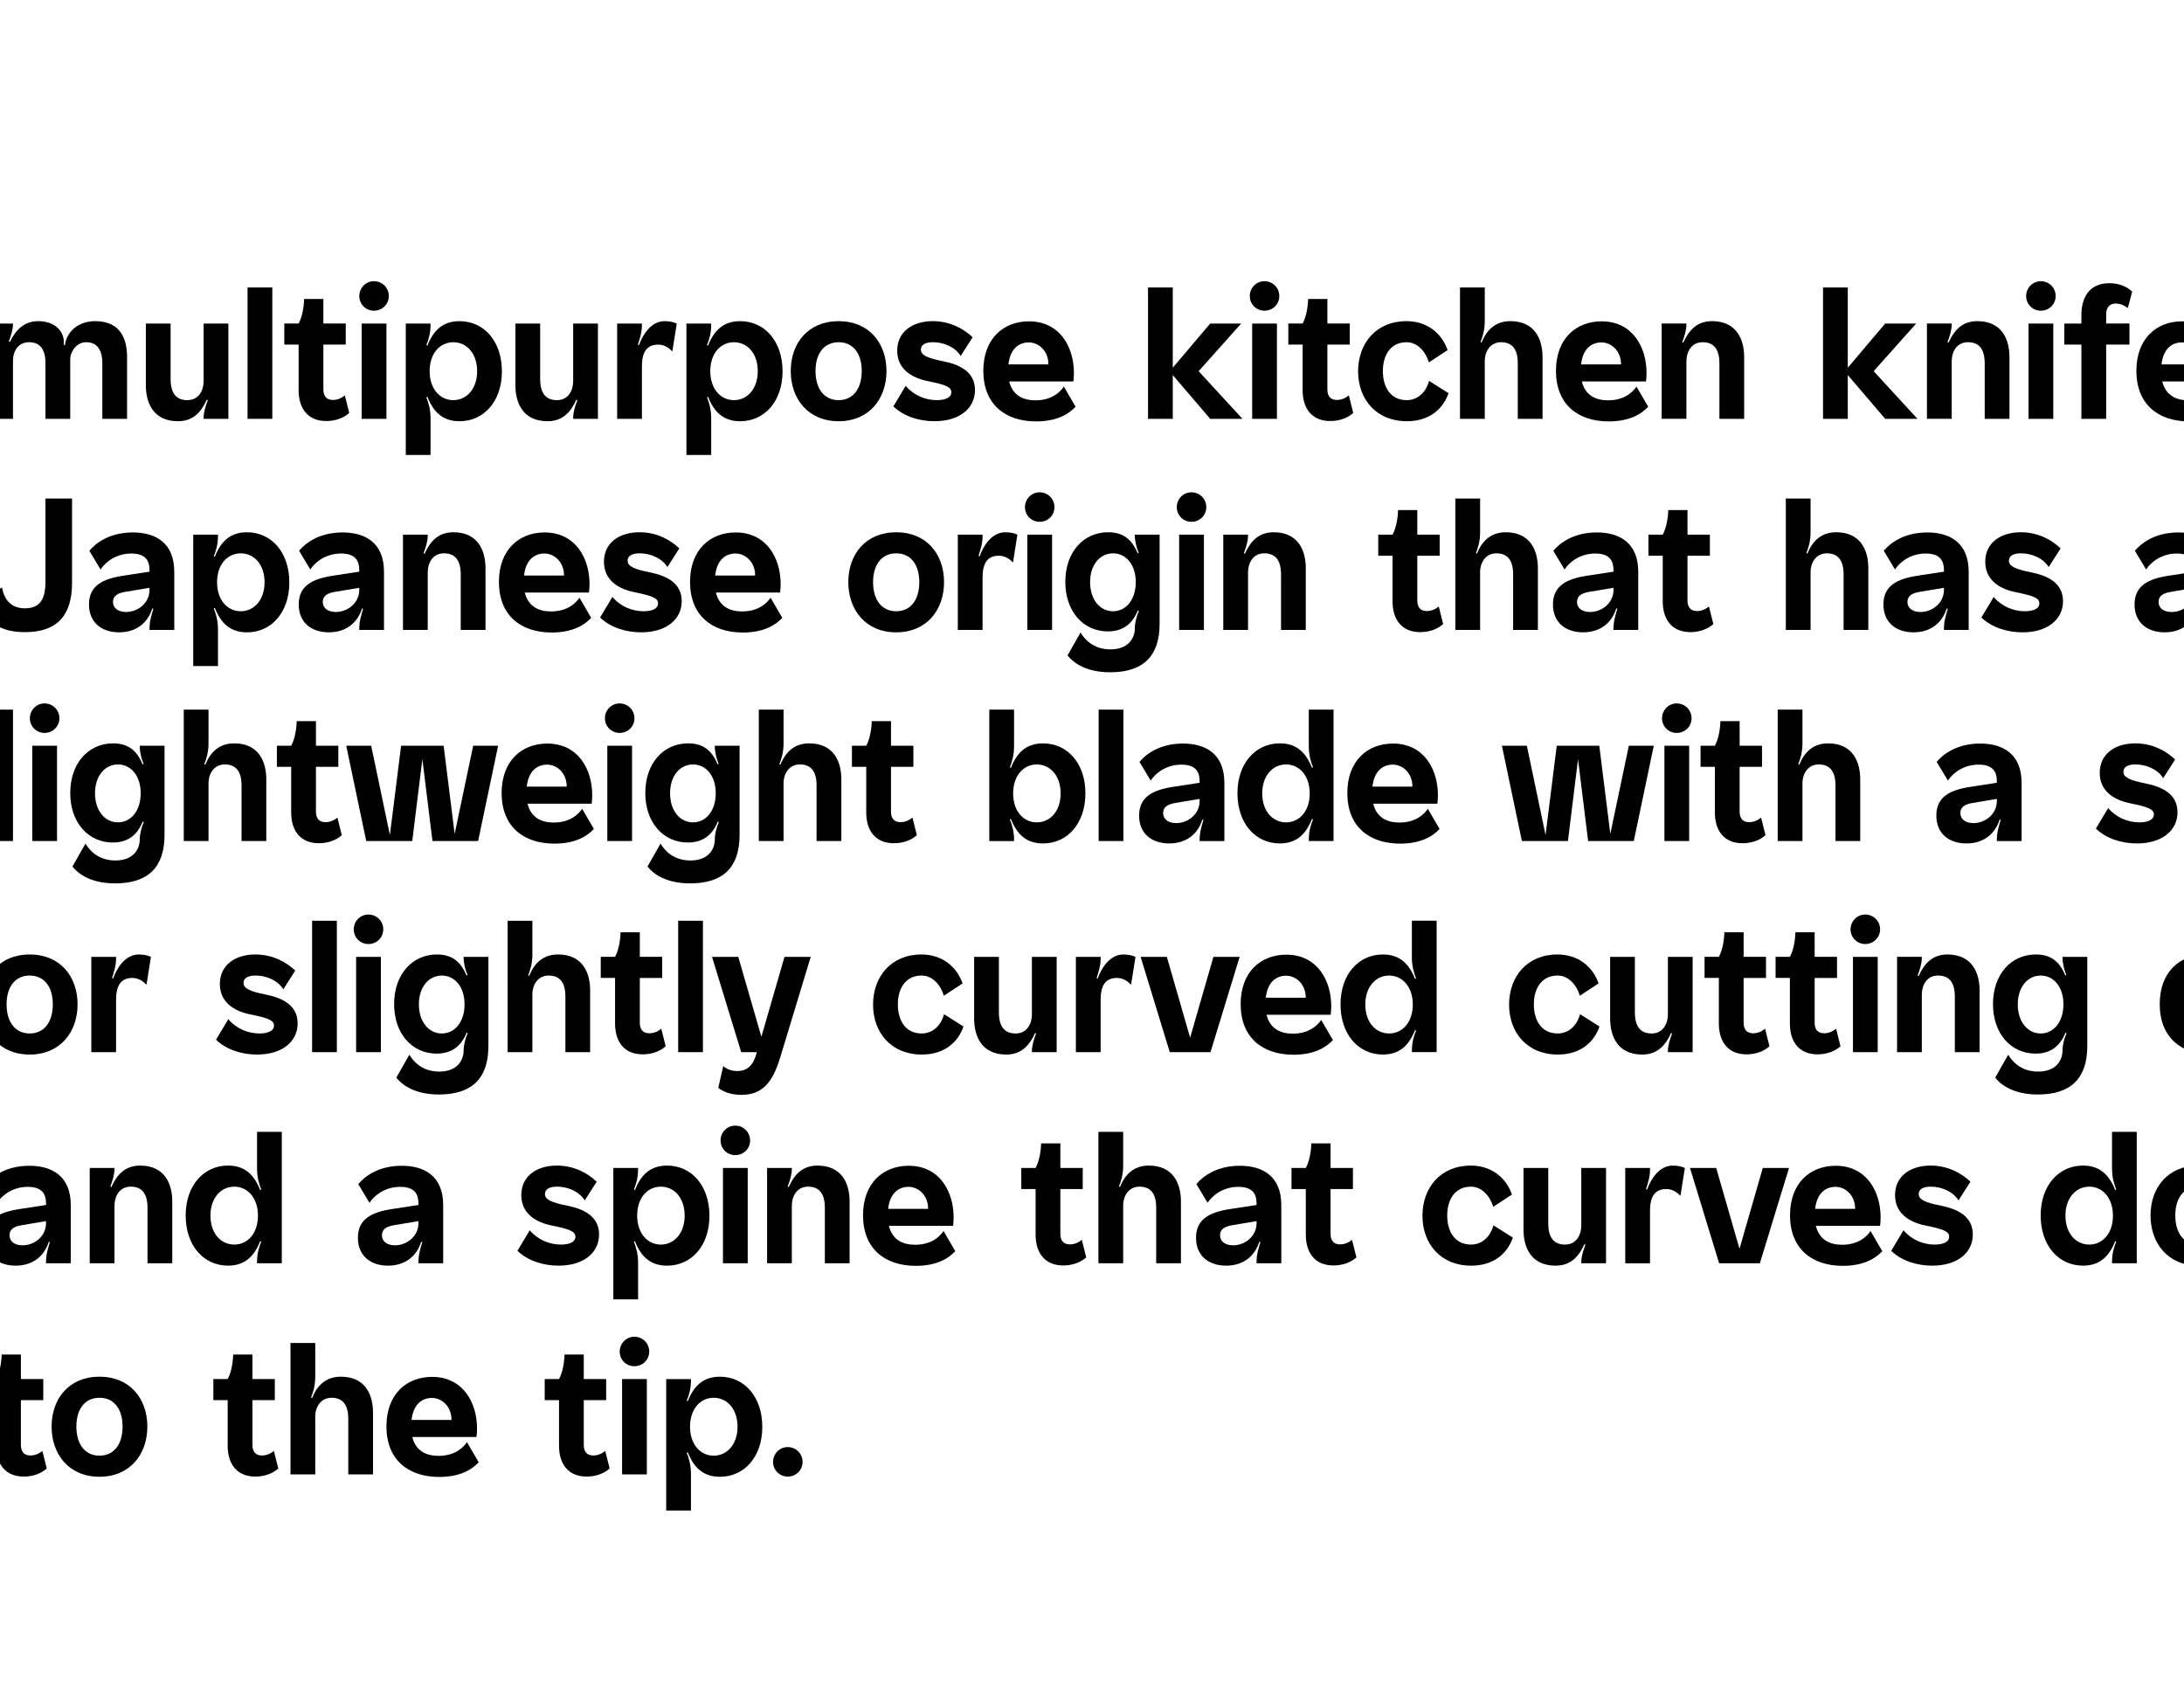 <?xml version="1.0" encoding="UTF-8"?>
<!-- Generator: Adobe Illustrator 28.0.0, SVG Export Plug-In . SVG Version: 6.00 Build 0)  -->
<svg xmlns="http://www.w3.org/2000/svg" xmlns:xlink="http://www.w3.org/1999/xlink" version="1.1" id="_x30_1" x="0px" y="0px" viewBox="0 0 2000 1539.43" style="enable-background:new 0 0 2000 1539.43;" xml:space="preserve">
<style type="text/css">
	.st0{fill:#FFFFFF;}
	.st1{fill:none;}
	.st2{fill:none;stroke:#FFFFFF;stroke-width:0.5;stroke-linecap:round;stroke-linejoin:round;stroke-miterlimit:10;}
	.st3{fill:#181716;stroke:#FFFFFF;stroke-width:0.5;stroke-linecap:round;stroke-linejoin:round;stroke-miterlimit:10;}
</style>
<rect class="st0" width="2000" height="1541.65"></rect>
<g>
	<rect x="-21.69" y="239.44" class="st1" width="2720.73" height="1323.49"></rect>
	<path d="M87.15,294.06c23.51,0,29.22,16.78,29.22,32.89v56.55H93.7v-50.85c0-12.75-5.04-19.3-14.95-19.3   c-8.73,0-14.44,8.89-14.44,15.44v54.71H41.63v-51.02c0-12.59-5.04-19.13-14.95-19.13c-10.58,0-14.78,8.89-14.78,16.78v53.37h-22.67   v-87.26h22.67v0.5c0,5.03-2.02,11.24-3.86,15.94l1.01,0.34c5.37-10.91,13.1-18.96,25.86-18.96c14.44,0,24.69,8.39,23.51,21.82   l1.01,0.17C61.28,302.79,72.54,294.06,87.15,294.06z"></path>
	<path d="M162.96,385.69c-22.51,0-29.39-16.78-29.39-32.89v-56.55h22.67v50.85c0,12.75,5.04,19.3,15.28,19.3   c10.75,0,14.95-9.23,14.95-17.45v-52.69h22.67v87.26h-22.67v-1.17c0-5.03,2.02-11.24,3.86-15.94l-1.01-0.34   C184.12,377.64,176.57,385.69,162.96,385.69z"></path>
	<path d="M226.7,383.51V263.18h22.67v120.32H226.7z"></path>
	<path d="M316.62,315.54h-20.49v40.95c0,5.2,2.02,9.73,8.73,9.73c4.87,0,8.73-2.35,10.92-4.2l4.03,16.11   c-4.87,4.36-12.26,7.38-20.99,7.38c-17.13,0-25.36-11.75-25.36-28.19v-41.79h-13.1v-19.3h13.1c4.03-7.22,5.04-18.63,5.04-22.49   h17.63v22.49h20.49V315.54z"></path>
	<path d="M356.07,271.07c0,7.55-6.05,13.43-13.6,13.43c-7.39,0-13.44-5.87-13.44-13.43s6.05-13.59,13.44-13.59   C350.02,257.48,356.07,263.52,356.07,271.07z M331.21,296.24h22.67v87.26h-22.67V296.24z"></path>
	<path d="M394.28,297.25c0,8.56-2.02,14.1-3.86,18.8l1.01,0.34c5.54-14.1,14.28-22.32,29.39-22.32c22.34,0,38.8,18.29,38.8,45.98   c0,27.35-16.46,45.65-38.8,45.65c-15.12,0-23.85-8.22-29.39-22.32l-1.01,0.34c1.85,4.7,3.86,10.91,3.86,19.3v33.56H371.6V296.24   h22.67V297.25z M415.1,366.39c12.26,0,21.83-10.4,21.83-26.52c0-16.28-9.57-26.51-21.83-26.51s-21.67,10.24-21.67,26.51   C393.44,355.99,402.84,366.39,415.1,366.39z"></path>
	<path d="M501.38,385.69c-22.51,0-29.39-16.78-29.39-32.89v-56.55h22.67v50.85c0,12.75,5.04,19.3,15.28,19.3   c10.75,0,14.95-9.23,14.95-17.45v-52.69h22.67v87.26h-22.67v-1.17c0-5.03,2.02-11.24,3.86-15.94l-1.01-0.34   C522.54,377.64,514.98,385.69,501.38,385.69z"></path>
	<path d="M584.14,315.71l1.01,0.34c3.53-10.07,11.42-21.98,23.51-21.98c5.04,0,8.57,1.01,11.08,2.18l-4.03,25.51   c-2.69-2.85-7.05-6.21-12.93-6.21c-11.25,0-14.95,7.89-14.95,20.14v47.83h-22.67v-87.26h22.67v1.85   C587.84,304.47,585.82,310.34,584.14,315.71z"></path>
	<path d="M651.28,297.25c0,8.56-2.02,14.1-3.86,18.8l1.01,0.34c5.54-14.1,14.28-22.32,29.39-22.32c22.34,0,38.8,18.29,38.8,45.98   c0,27.35-16.46,45.65-38.8,45.65c-15.12,0-23.85-8.22-29.39-22.32l-1.01,0.34c1.85,4.7,3.86,10.91,3.86,19.3v33.56H628.6V296.24   h22.67V297.25z M672.1,366.39c12.26,0,21.83-10.4,21.83-26.52c0-16.28-9.57-26.51-21.83-26.51s-21.67,10.24-21.67,26.51   C650.44,355.99,659.84,366.39,672.1,366.39z"></path>
	<path d="M811.8,339.71c0,25.51-15.96,45.98-43.84,45.98s-43.84-20.47-43.84-45.98c0-25.51,15.96-45.65,43.84-45.65   S811.8,314.2,811.8,339.71z M789.13,339.71c0-16.28-8.06-26.35-21.16-26.35c-13.1,0-21.16,10.07-21.16,26.35   c0,16.45,8.06,26.68,21.16,26.68C781.07,366.39,789.13,356.16,789.13,339.71z"></path>
	<path d="M892.85,357.16c0,16.78-14.28,28.53-37.12,28.53c-13.94,0-28.05-4.36-37.62-13.59l11.25-18.8   c7.39,8.73,18.14,13.09,28.55,13.09c6.38,0,13.27-1.68,13.27-7.22c0-4.87-5.21-6.88-21.67-10.24   c-15.79-3.19-27.88-11.75-27.88-27.86c0-17.29,13.94-27.02,32.58-27.02c16.29,0,28.72,7.38,36.45,14.77l-10.92,17.12   c-5.21-8.39-15.79-12.59-25.36-12.59c-7.05,0-11.08,2.35-11.08,6.71c0,5.03,5.37,7.72,20.49,10.74   C878.08,333.67,892.85,340.04,892.85,357.16z"></path>
	<path d="M900.48,339.54c0-29.54,18.48-45.31,41.82-45.31c28.22,0,41.15,23.49,41.15,47.32c0,3.52-0.34,6.04-0.5,7.72h-58.78   c3.19,12.92,12.93,17.29,24.02,17.29c15.45,0,23.01-8.06,26.03-12.59l10.75,18.46c-6.21,6.71-17.13,13.43-36.11,13.43   C920.13,385.86,900.48,369.92,900.48,339.54z M960.1,333.67c0-12.42-8.9-20.14-17.97-20.14c-8.4,0-16.96,5.03-18.64,20.14H960.1z"></path>
	<path d="M1073.97,336.69l34.26-40.44h28.38l-38.96,43.63l40.14,43.63h-29.56l-34.26-40.11v40.11h-22.67V263.18h22.67V336.69z"></path>
	<path d="M1171.53,271.07c0,7.55-6.05,13.43-13.6,13.43c-7.39,0-13.44-5.87-13.44-13.43s6.05-13.59,13.44-13.59   C1165.49,257.48,1171.53,263.52,1171.53,271.07z M1146.68,296.24h22.67v87.26h-22.67V296.24z"></path>
	<path d="M1236.04,315.54h-20.49v40.95c0,5.2,2.02,9.73,8.73,9.73c4.87,0,8.73-2.35,10.92-4.2l4.03,16.11   c-4.87,4.36-12.26,7.38-20.99,7.38c-17.13,0-25.36-11.75-25.36-28.19v-41.79h-13.1v-19.3h13.1c4.03-7.22,5.04-18.63,5.04-22.49   h17.63v22.49h20.49V315.54z"></path>
	<path d="M1308.51,331.82c-2.86-9.57-10.25-18.46-20.32-18.46c-14.95,0-21.83,12.08-21.83,26.35c0,14.6,6.89,26.68,21.83,26.68   c11.08,0,18.14-8.56,20.49-17.62l17.8,11.24c-4.87,14.1-17.13,25.68-38.13,25.68c-28.38,0-44.67-20.47-44.67-45.65   c0-25.51,16.29-45.98,44.34-45.98c17.8,0,31.91,10.07,37.62,26.51L1308.51,331.82z"></path>
	<path d="M1383.18,294.06c22.51,0,29.39,16.78,29.39,32.89v56.55h-22.67v-51.02c0-12.59-5.04-19.13-15.28-19.13   c-10.75,0-14.95,9.73-14.95,16.78v53.37H1337V263.18h22.67v30.88c0,8.39-2.02,14.43-3.86,19.13l1.01,0.34   C1361.52,301.78,1369.75,294.06,1383.18,294.06z"></path>
	<path d="M1424.87,339.54c0-29.54,18.47-45.31,41.82-45.31c28.22,0,41.15,23.49,41.15,47.32c0,3.52-0.34,6.04-0.5,7.72h-58.78   c3.19,12.92,12.93,17.29,24.02,17.29c15.45,0,23.01-8.06,26.03-12.59l10.75,18.46c-6.21,6.71-17.13,13.43-36.11,13.43   C1444.52,385.86,1424.87,369.92,1424.87,339.54z M1484.49,333.67c0-12.42-8.9-20.14-17.97-20.14c-8.4,0-16.96,5.03-18.64,20.14   H1484.49z"></path>
	<path d="M1567.83,294.06c22.51,0,29.39,16.78,29.39,32.89v56.55h-22.67v-50.85c0-12.75-5.04-19.3-15.28-19.3   c-10.75,0-14.95,9.23-14.95,17.45v52.69h-22.67v-87.26h22.67v1.17c0,5.03-2.02,11.24-3.86,15.94l1.01,0.34   C1546.67,302.12,1554.22,294.06,1567.83,294.06z"></path>
	<path d="M1692.11,336.69l34.26-40.44h28.38l-38.96,43.63l40.14,43.63h-29.56l-34.26-40.11v40.11h-22.67V263.18h22.67V336.69z"></path>
	<path d="M1810.77,294.06c22.51,0,29.39,16.78,29.39,32.89v56.55h-22.67v-50.85c0-12.75-5.04-19.3-15.28-19.3   c-10.75,0-14.95,9.23-14.95,17.45v52.69h-22.67v-87.26h22.67v1.17c0,5.03-2.02,11.24-3.86,15.94l1.01,0.34   C1789.6,302.12,1797.16,294.06,1810.77,294.06z"></path>
	<path d="M1882.48,271.07c0,7.55-6.05,13.43-13.6,13.43c-7.39,0-13.44-5.87-13.44-13.43s6.05-13.59,13.44-13.59   C1876.43,257.48,1882.48,263.52,1882.48,271.07z M1857.62,296.24h22.67v87.26h-22.67V296.24z"></path>
	<path d="M1890.42,296.24h15.62v-7.89c0-14.94,6.55-29.03,25.53-29.03c9.57,0,16.63,3.52,20.99,7.72l-4.03,15.1   c-1.68-1.51-5.88-4.2-10.92-4.2c-7.05,0-8.9,5.2-8.9,10.07v8.22h21.33v19.3h-21.33v67.97h-22.67v-67.97h-15.62V296.24z"></path>
	<path d="M1956.39,339.54c0-29.54,18.47-45.31,41.82-45.31c28.22,0,41.15,23.49,41.15,47.32c0,3.52-0.34,6.04-0.5,7.72h-58.78   c3.19,12.92,12.93,17.29,24.02,17.29c15.45,0,23.01-8.06,26.03-12.59l10.75,18.46c-6.21,6.71-17.13,13.43-36.11,13.43   C1976.04,385.86,1956.39,369.92,1956.39,339.54z M2016.02,333.67c0-12.42-8.9-20.14-17.97-20.14c-8.4,0-16.96,5.03-18.64,20.14   H2016.02z"></path>
	<path d="M1.83,537.87c2.18,11.58,8.4,19.13,21.16,19.13c15.12,0,18.64-10.74,18.64-24.33v-76.19h24.35v77.03   c0,29.7-13.27,45.31-43.16,45.31c-24.35,0-36.11-10.4-41.15-28.19L1.83,537.87z"></path>
	<path d="M109.03,578.99c-15.79,0-27.54-8.89-27.54-25.51c0-17.12,12.43-23.49,31.41-26.35l24.02-3.69v-1.34   c0-7.89-2.85-15.27-16.63-15.27c-13.94,0-23.68,7.72-28.22,14.6l-10.25-17.12c5.54-6.71,18.14-16.78,39.81-16.78   c20.99,0,37.96,9.57,37.96,36.08v53.2h-22.67v-1.01c0-7.22,1.85-12.59,3.53-18.46l-1.01-0.17   C135.23,570.6,124.48,578.99,109.03,578.99z M114.91,541.9c-7.22,1.17-11.42,3.69-11.42,9.23c0,5.71,4.7,9.23,11.92,9.23   c11.08,0,21.5-8.39,21.5-20.14v-2.01L114.91,541.9z"></path>
	<path d="M199.62,490.55c0,8.56-2.02,14.1-3.86,18.8l1.01,0.34c5.54-14.1,14.28-22.32,29.39-22.32c22.34,0,38.8,18.29,38.8,45.98   c0,27.35-16.46,45.65-38.8,45.65c-15.12,0-23.85-8.22-29.39-22.32l-1.01,0.34c1.85,4.7,3.86,10.91,3.86,19.3v33.56h-22.67V489.54   h22.67V490.55z M220.45,559.69c12.26,0,21.83-10.4,21.83-26.52c0-16.28-9.57-26.51-21.83-26.51s-21.67,10.24-21.67,26.51   C198.78,549.29,208.19,559.69,220.45,559.69z"></path>
	<path d="M301.1,578.99c-15.79,0-27.54-8.89-27.54-25.51c0-17.12,12.43-23.49,31.41-26.35l24.02-3.69v-1.34   c0-7.89-2.85-15.27-16.63-15.27c-13.94,0-23.68,7.72-28.22,14.6l-10.25-17.12c5.54-6.71,18.14-16.78,39.81-16.78   c20.99,0,37.96,9.57,37.96,36.08v53.2h-22.67v-1.01c0-7.22,1.85-12.59,3.53-18.46l-1.01-0.17   C327.3,570.6,316.55,578.99,301.1,578.99z M306.98,541.9c-7.22,1.17-11.42,3.69-11.42,9.23c0,5.71,4.7,9.23,11.92,9.23   c11.08,0,21.5-8.39,21.5-20.14v-2.01L306.98,541.9z"></path>
	<path d="M415.2,487.36c22.51,0,29.39,16.78,29.39,32.89v56.55h-22.67v-50.85c0-12.75-5.04-19.3-15.28-19.3   c-10.75,0-14.95,9.23-14.95,17.45v52.69h-22.67v-87.26h22.67v1.17c0,5.03-2.02,11.24-3.86,15.94l1.01,0.34   C394.04,495.42,401.6,487.36,415.2,487.36z"></path>
	<path d="M456.89,532.84c0-29.54,18.48-45.31,41.82-45.31c28.22,0,41.15,23.49,41.15,47.32c0,3.52-0.34,6.04-0.5,7.72h-58.78   c3.19,12.92,12.93,17.29,24.02,17.29c15.45,0,23.01-8.06,26.03-12.59l10.75,18.46c-6.21,6.71-17.13,13.43-36.11,13.43   C476.54,579.16,456.89,563.21,456.89,532.84z M516.51,526.97c0-12.42-8.9-20.14-17.97-20.14c-8.4,0-16.96,5.03-18.64,20.14H516.51z   "></path>
	<path d="M624.28,550.46c0,16.78-14.28,28.53-37.12,28.53c-13.94,0-28.05-4.36-37.62-13.59l11.25-18.8   c7.39,8.73,18.14,13.09,28.55,13.09c6.38,0,13.27-1.68,13.27-7.22c0-4.87-5.21-6.88-21.67-10.24   c-15.79-3.19-27.88-11.75-27.88-27.86c0-17.29,13.94-27.02,32.58-27.02c16.29,0,28.72,7.38,36.45,14.77l-10.92,17.12   c-5.21-8.39-15.79-12.59-25.36-12.59c-7.05,0-11.08,2.35-11.08,6.71c0,5.03,5.37,7.72,20.49,10.74   C609.5,526.97,624.28,533.34,624.28,550.46z"></path>
	<path d="M631.91,532.84c0-29.54,18.48-45.31,41.82-45.31c28.22,0,41.15,23.49,41.15,47.32c0,3.52-0.34,6.04-0.5,7.72h-58.78   c3.19,12.92,12.93,17.29,24.02,17.29c15.45,0,23.01-8.06,26.03-12.59l10.75,18.46c-6.21,6.71-17.13,13.43-36.11,13.43   C651.56,579.16,631.91,563.21,631.91,532.84z M691.53,526.97c0-12.42-8.9-20.14-17.97-20.14c-8.4,0-16.96,5.03-18.64,20.14H691.53z   "></path>
	<path d="M864.52,533.01c0,25.51-15.96,45.98-43.84,45.98s-43.84-20.47-43.84-45.98c0-25.51,15.96-45.65,43.84-45.65   S864.52,507.5,864.52,533.01z M841.85,533.01c0-16.28-8.06-26.35-21.16-26.35c-13.1,0-21.16,10.07-21.16,26.35   c0,16.45,8.06,26.68,21.16,26.68C833.78,559.69,841.85,549.45,841.85,533.01z"></path>
	<path d="M896.09,509.01l1.01,0.34c3.53-10.07,11.42-21.98,23.51-21.98c5.04,0,8.57,1.01,11.08,2.18l-4.03,25.51   c-2.69-2.85-7.05-6.21-12.93-6.21c-11.25,0-14.95,7.89-14.95,20.14v47.83h-22.67v-87.26h22.67v1.85   C899.79,497.77,897.77,503.64,896.09,509.01z"></path>
	<path d="M965.64,464.37c0,7.55-6.05,13.43-13.6,13.43c-7.39,0-13.44-5.87-13.44-13.43s6.05-13.59,13.44-13.59   C959.59,450.78,965.64,456.82,965.64,464.37z M940.78,489.54h22.67v87.26h-22.67V489.54z"></path>
	<path d="M1039.24,489.54h22.67v81.56c0,29.7-14.95,44.47-45.35,44.47c-23.85,0-34.93-10.24-38.97-15.44l11.92-20.98   c3.53,5.87,11.42,15.44,27.38,15.44c16.46,0,22.34-10.24,22.34-19.47c0-4.87,1.68-11.24,3.69-15.77l-1.01-0.34   c-5.04,12.59-13.94,19.13-27.38,19.13c-22.34,0-38.97-18.12-38.97-45.31c0-27.35,16.63-45.48,39.3-45.48   c13.44,0,21.67,6.38,26.87,19.13l1.01-0.34c-2.02-4.53-3.53-10.91-3.53-15.94V489.54z M1019.25,506.66   c-11.76,0-20.99,10.24-20.99,26.35c0,16.28,9.24,26.68,20.99,26.68c11.76,0,20.83-10.4,20.83-26.68   C1040.08,516.9,1031.01,506.66,1019.25,506.66z"></path>
	<path d="M1104.67,464.37c0,7.55-6.05,13.43-13.6,13.43c-7.39,0-13.44-5.87-13.44-13.43s6.05-13.59,13.44-13.59   C1098.62,450.78,1104.67,456.82,1104.67,464.37z M1079.81,489.54h22.67v87.26h-22.67V489.54z"></path>
	<path d="M1166.39,487.36c22.51,0,29.39,16.78,29.39,32.89v56.55h-22.67v-50.85c0-12.75-5.04-19.3-15.28-19.3   c-10.75,0-14.95,9.23-14.95,17.45v52.69h-22.67v-87.26h22.67v1.17c0,5.03-2.02,11.24-3.86,15.94l1.01,0.34   C1145.23,495.42,1152.79,487.36,1166.39,487.36z"></path>
	<path d="M1318.38,508.84h-20.49v40.95c0,5.2,2.02,9.73,8.73,9.73c4.87,0,8.73-2.35,10.92-4.2l4.03,16.11   c-4.87,4.36-12.26,7.38-20.99,7.38c-17.13,0-25.36-11.75-25.36-28.19v-41.79h-13.1v-19.3h13.1c4.03-7.22,5.04-18.63,5.04-22.49   h17.63v22.49h20.49V508.84z"></path>
	<path d="M1378.93,487.36c22.51,0,29.39,16.78,29.39,32.89v56.55h-22.67v-51.02c0-12.59-5.04-19.13-15.28-19.13   c-10.75,0-14.95,9.73-14.95,16.78v53.37h-22.67V456.48h22.67v30.88c0,8.39-2.02,14.43-3.86,19.13l1.01,0.34   C1357.26,495.08,1365.49,487.36,1378.93,487.36z"></path>
	<path d="M1449.67,578.99c-15.79,0-27.54-8.89-27.54-25.51c0-17.12,12.43-23.49,31.41-26.35l24.02-3.69v-1.34   c0-7.89-2.86-15.27-16.63-15.27c-13.94,0-23.68,7.72-28.22,14.6l-10.25-17.12c5.54-6.71,18.14-16.78,39.8-16.78   c21,0,37.96,9.57,37.96,36.08v53.2h-22.67v-1.01c0-7.22,1.85-12.59,3.53-18.46l-1.01-0.17   C1475.87,570.6,1465.12,578.99,1449.67,578.99z M1455.55,541.9c-7.22,1.17-11.42,3.69-11.42,9.23c0,5.71,4.7,9.23,11.92,9.23   c11.08,0,21.5-8.39,21.5-20.14v-2.01L1455.55,541.9z"></path>
	<path d="M1565.82,508.84h-20.49v40.95c0,5.2,2.02,9.73,8.73,9.73c4.87,0,8.73-2.35,10.92-4.2l4.03,16.11   c-4.87,4.36-12.26,7.38-20.99,7.38c-17.13,0-25.36-11.75-25.36-28.19v-41.79h-13.1v-19.3h13.1c4.03-7.22,5.04-18.63,5.04-22.49   h17.63v22.49h20.49V508.84z"></path>
	<path d="M1681.54,487.36c22.51,0,29.39,16.78,29.39,32.89v56.55h-22.67v-51.02c0-12.59-5.04-19.13-15.28-19.13   c-10.75,0-14.95,9.73-14.95,16.78v53.37h-22.67V456.48h22.67v30.88c0,8.39-2.02,14.43-3.86,19.13l1.01,0.34   C1659.87,495.08,1668.1,487.36,1681.54,487.36z"></path>
	<path d="M1752.28,578.99c-15.79,0-27.54-8.89-27.54-25.51c0-17.12,12.43-23.49,31.41-26.35l24.02-3.69v-1.34   c0-7.89-2.86-15.27-16.63-15.27c-13.94,0-23.68,7.72-28.22,14.6l-10.25-17.12c5.54-6.71,18.14-16.78,39.8-16.78   c21,0,37.96,9.57,37.96,36.08v53.2h-22.67v-1.01c0-7.22,1.85-12.59,3.53-18.46l-1.01-0.17   C1778.48,570.6,1767.73,578.99,1752.28,578.99z M1758.16,541.9c-7.22,1.17-11.42,3.69-11.42,9.23c0,5.71,4.7,9.23,11.92,9.23   c11.08,0,21.5-8.39,21.5-20.14v-2.01L1758.16,541.9z"></path>
	<path d="M1889.21,550.46c0,16.78-14.28,28.53-37.12,28.53c-13.94,0-28.05-4.36-37.62-13.59l11.25-18.8   c7.39,8.73,18.14,13.09,28.55,13.09c6.38,0,13.27-1.68,13.27-7.22c0-4.87-5.21-6.88-21.67-10.24   c-15.79-3.19-27.88-11.75-27.88-27.86c0-17.29,13.94-27.02,32.58-27.02c16.29,0,28.72,7.38,36.45,14.77l-10.92,17.12   c-5.21-8.39-15.79-12.59-25.36-12.59c-7.05,0-11.08,2.35-11.08,6.71c0,5.03,5.38,7.72,20.49,10.74   C1874.43,526.97,1889.21,533.34,1889.21,550.46z"></path>
	<path d="M1982.25,578.99c-15.79,0-27.54-8.89-27.54-25.51c0-17.12,12.43-23.49,31.41-26.35l24.02-3.69v-1.34   c0-7.89-2.86-15.27-16.63-15.27c-13.94,0-23.68,7.72-28.22,14.6l-10.25-17.12c5.54-6.71,18.14-16.78,39.8-16.78   c21,0,37.96,9.57,37.96,36.08v53.2h-22.67v-1.01c0-7.22,1.85-12.59,3.53-18.46l-1.01-0.17   C2008.45,570.6,1997.7,578.99,1982.25,578.99z M1988.13,541.9c-7.22,1.17-11.42,3.69-11.42,9.23c0,5.71,4.7,9.23,11.92,9.23   c11.08,0,21.5-8.39,21.5-20.14v-2.01L1988.13,541.9z"></path>
	<path d="M-10.77,770.11V649.78h22.67v120.32H-10.77z"></path>
	<path d="M54.4,657.67c0,7.55-6.05,13.43-13.6,13.43c-7.39,0-13.44-5.87-13.44-13.43s6.05-13.59,13.44-13.59   C48.35,644.08,54.4,650.12,54.4,657.67z M29.54,682.84h22.67v87.26H29.54V682.84z"></path>
	<path d="M127.99,682.84h22.67v81.56c0,29.7-14.95,44.47-45.35,44.47c-23.85,0-34.93-10.24-38.96-15.44l11.92-20.98   c3.53,5.87,11.42,15.44,27.38,15.44c16.46,0,22.34-10.24,22.34-19.47c0-4.87,1.68-11.24,3.7-15.77l-1.01-0.34   c-5.04,12.59-13.94,19.13-27.38,19.13c-22.34,0-38.97-18.12-38.97-45.31c0-27.35,16.63-45.48,39.3-45.48   c13.44,0,21.67,6.38,26.87,19.13l1.01-0.34c-2.02-4.53-3.53-10.91-3.53-15.94V682.84z M108.01,699.96   c-11.76,0-20.99,10.24-20.99,26.35c0,16.28,9.24,26.68,20.99,26.68s20.83-10.4,20.83-26.68   C128.83,710.2,119.76,699.96,108.01,699.96z"></path>
	<path d="M214.46,680.66c22.51,0,29.39,16.78,29.39,32.89v56.55h-22.67v-51.02c0-12.59-5.04-19.13-15.28-19.13   c-10.75,0-14.95,9.73-14.95,16.78v53.37h-22.67V649.78h22.67v30.88c0,8.39-2.02,14.43-3.86,19.13l1.01,0.34   C192.79,688.38,201.02,680.66,214.46,680.66z"></path>
	<path d="M309.82,702.14h-20.49v40.95c0,5.2,2.02,9.73,8.73,9.73c4.87,0,8.73-2.35,10.92-4.2l4.03,16.11   c-4.87,4.36-12.26,7.38-20.99,7.38c-17.13,0-25.36-11.75-25.36-28.19v-41.79h-13.1v-19.3h13.1c4.03-7.22,5.04-18.63,5.04-22.49   h17.63v22.49h20.49V702.14z"></path>
	<path d="M456.15,682.84l-18.31,87.26h-41.82l-9.24-75.01l-9.24,75.01h-42.16l-18.31-87.26h22.84l17.13,81.73l10.25-81.73h38.97   l10.08,80.72l16.96-80.72H456.15z"></path>
	<path d="M459.36,726.14c0-29.54,18.48-45.31,41.82-45.31c28.22,0,41.15,23.49,41.15,47.32c0,3.52-0.34,6.04-0.5,7.72h-58.78   c3.19,12.92,12.93,17.29,24.02,17.29c15.45,0,23.01-8.06,26.03-12.59l10.75,18.46c-6.21,6.71-17.13,13.43-36.11,13.43   C479.01,772.46,459.36,756.51,459.36,726.14z M518.98,720.26c0-12.42-8.9-20.14-17.97-20.14c-8.4,0-16.96,5.03-18.64,20.14H518.98z   "></path>
	<path d="M581,657.67c0,7.55-6.05,13.43-13.6,13.43c-7.39,0-13.44-5.87-13.44-13.43s6.05-13.59,13.44-13.59   C574.96,644.08,581,650.12,581,657.67z M556.15,682.84h22.67v87.26h-22.67V682.84z"></path>
	<path d="M654.6,682.84h22.67v81.56c0,29.7-14.95,44.47-45.35,44.47c-23.85,0-34.93-10.24-38.96-15.44l11.92-20.98   c3.53,5.87,11.42,15.44,27.38,15.44c16.46,0,22.34-10.24,22.34-19.47c0-4.87,1.68-11.24,3.7-15.77l-1.01-0.34   c-5.04,12.59-13.94,19.13-27.38,19.13c-22.34,0-38.97-18.12-38.97-45.31c0-27.35,16.63-45.48,39.3-45.48   c13.44,0,21.67,6.38,26.87,19.13l1.01-0.34c-2.02-4.53-3.53-10.91-3.53-15.94V682.84z M634.61,699.96   c-11.76,0-20.99,10.24-20.99,26.35c0,16.28,9.24,26.68,20.99,26.68s20.83-10.4,20.83-26.68   C655.44,710.2,646.37,699.96,634.61,699.96z"></path>
	<path d="M741.06,680.66c22.51,0,29.39,16.78,29.39,32.89v56.55h-22.67v-51.02c0-12.59-5.04-19.13-15.28-19.13   c-10.75,0-14.95,9.73-14.95,16.78v53.37h-22.67V649.78h22.67v30.88c0,8.39-2.02,14.43-3.86,19.13l1.01,0.34   C719.4,688.38,727.63,680.66,741.06,680.66z"></path>
	<path d="M836.42,702.14h-20.49v40.95c0,5.2,2.02,9.73,8.73,9.73c4.87,0,8.73-2.35,10.92-4.2l4.03,16.11   c-4.87,4.36-12.26,7.38-20.99,7.38c-17.13,0-25.36-11.75-25.36-28.19v-41.79h-13.1v-19.3h13.1c4.03-7.22,5.04-18.63,5.04-22.49   h17.63v22.49h20.49V702.14z"></path>
	<path d="M928.63,770.11h-22.67V649.78h22.67v33.56c0,8.39-2.02,14.6-3.86,19.3l1.01,0.34c5.54-14.1,14.28-22.32,29.39-22.32   c22.34,0,38.8,18.29,38.8,45.65c0,27.69-16.46,45.98-38.8,45.98c-15.12,0-23.85-8.22-29.39-22.32l-1.01,0.34   c1.85,4.7,3.86,10.24,3.86,18.8V770.11z M949.45,752.99c12.26,0,21.83-10.24,21.83-26.52c0-16.11-9.57-26.51-21.83-26.51   s-21.67,10.4-21.67,26.51C927.79,742.75,937.19,752.99,949.45,752.99z"></path>
	<path d="M1006.08,770.11V649.78h22.67v120.32H1006.08z"></path>
	<path d="M1070.68,772.29c-15.79,0-27.54-8.89-27.54-25.51c0-17.12,12.43-23.49,31.41-26.35l24.02-3.69v-1.34   c0-7.89-2.86-15.27-16.63-15.27c-13.94,0-23.68,7.72-28.22,14.6l-10.25-17.12c5.54-6.71,18.14-16.78,39.8-16.78   c21,0,37.96,9.57,37.96,36.08v53.2h-22.67v-1.01c0-7.22,1.85-12.59,3.53-18.46l-1.01-0.17   C1096.88,763.9,1086.13,772.29,1070.68,772.29z M1076.56,735.2c-7.22,1.17-11.42,3.69-11.42,9.23c0,5.71,4.7,9.23,11.92,9.23   c11.08,0,21.5-8.39,21.5-20.14v-2.01L1076.56,735.2z"></path>
	<path d="M1198.54,769.1c0-8.56,2.02-14.1,3.86-18.8l-1.01-0.34c-5.54,14.1-14.28,22.32-29.39,22.32c-22.34,0-38.8-18.29-38.8-45.98   c0-27.35,16.46-45.65,38.8-45.65c15.12,0,23.85,8.22,29.39,22.32l1.01-0.34c-1.85-4.7-3.86-10.91-3.86-19.3v-33.56h22.67v120.32   h-22.67V769.1z M1177.71,699.96c-12.26,0-21.83,10.4-21.83,26.51c0,16.28,9.57,26.52,21.83,26.52c12.26,0,21.67-10.24,21.67-26.52   C1199.38,710.36,1189.97,699.96,1177.71,699.96z"></path>
	<path d="M1233.81,726.14c0-29.54,18.47-45.31,41.82-45.31c28.22,0,41.15,23.49,41.15,47.32c0,3.52-0.34,6.04-0.5,7.72h-58.78   c3.19,12.92,12.93,17.29,24.02,17.29c15.45,0,23.01-8.06,26.03-12.59l10.75,18.46c-6.21,6.71-17.13,13.43-36.11,13.43   C1253.46,772.46,1233.81,756.51,1233.81,726.14z M1293.43,720.26c0-12.42-8.9-20.14-17.97-20.14c-8.4,0-16.96,5.03-18.64,20.14   H1293.43z"></path>
	<path d="M1514.45,682.84l-18.31,87.26h-41.82l-9.24-75.01l-9.24,75.01h-42.16l-18.31-87.26h22.84l17.13,81.73l10.25-81.73h38.97   l10.08,80.72l16.96-80.72H1514.45z"></path>
	<path d="M1549.05,657.67c0,7.55-6.05,13.43-13.6,13.43c-7.39,0-13.44-5.87-13.44-13.43s6.05-13.59,13.44-13.59   C1543,644.08,1549.05,650.12,1549.05,657.67z M1524.19,682.84h22.67v87.26h-22.67V682.84z"></path>
	<path d="M1613.56,702.14h-20.49v40.95c0,5.2,2.02,9.73,8.73,9.73c4.87,0,8.73-2.35,10.92-4.2l4.03,16.11   c-4.87,4.36-12.26,7.38-20.99,7.38c-17.13,0-25.36-11.75-25.36-28.19v-41.79h-13.1v-19.3h13.1c4.03-7.22,5.04-18.63,5.04-22.49   h17.63v22.49h20.49V702.14z"></path>
	<path d="M1674.11,680.66c22.51,0,29.39,16.78,29.39,32.89v56.55h-22.67v-51.02c0-12.59-5.04-19.13-15.28-19.13   c-10.75,0-14.95,9.73-14.95,16.78v53.37h-22.67V649.78h22.67v30.88c0,8.39-2.02,14.43-3.86,19.13l1.01,0.34   C1652.44,688.38,1660.67,680.66,1674.11,680.66z"></path>
	<path d="M1800.74,772.29c-15.79,0-27.54-8.89-27.54-25.51c0-17.12,12.43-23.49,31.41-26.35l24.02-3.69v-1.34   c0-7.89-2.86-15.27-16.63-15.27c-13.94,0-23.68,7.72-28.22,14.6l-10.25-17.12c5.54-6.71,18.14-16.78,39.8-16.78   c21,0,37.96,9.57,37.96,36.08v53.2h-22.67v-1.01c0-7.22,1.85-12.59,3.53-18.46l-1.01-0.17   C1826.94,763.9,1816.19,772.29,1800.74,772.29z M1806.62,735.2c-7.22,1.17-11.42,3.69-11.42,9.23c0,5.71,4.7,9.23,11.92,9.23   c11.08,0,21.5-8.39,21.5-20.14v-2.01L1806.62,735.2z"></path>
	<path d="M1994.05,743.76c0,16.78-14.28,28.53-37.12,28.53c-13.94,0-28.05-4.36-37.62-13.59l11.25-18.8   c7.39,8.73,18.14,13.09,28.55,13.09c6.38,0,13.27-1.68,13.27-7.22c0-4.87-5.21-6.88-21.67-10.24   c-15.79-3.19-27.88-11.75-27.88-27.86c0-17.29,13.94-27.02,32.58-27.02c16.29,0,28.72,7.38,36.45,14.77l-10.92,17.12   c-5.21-8.39-15.79-12.59-25.36-12.59c-7.05,0-11.08,2.35-11.08,6.71c0,5.03,5.38,7.72,20.49,10.74   C1979.27,720.26,1994.05,726.64,1994.05,743.76z"></path>
	<path d="M71.03,919.61c0,25.51-15.96,45.98-43.84,45.98s-43.84-20.47-43.84-45.98c0-25.51,15.96-45.65,43.84-45.65   S71.03,894.1,71.03,919.61z M48.35,919.61c0-16.28-8.06-26.35-21.16-26.35c-13.1,0-21.16,10.07-21.16,26.35   c0,16.45,8.06,26.68,21.16,26.68C40.29,946.29,48.35,936.05,48.35,919.61z"></path>
	<path d="M102.6,895.61l1.01,0.34c3.53-10.07,11.42-21.98,23.51-21.98c5.04,0,8.57,1.01,11.08,2.18l-4.03,25.51   c-2.69-2.85-7.05-6.21-12.93-6.21c-11.25,0-14.95,7.89-14.95,20.14v47.83H83.62v-87.26h22.67v1.85   C106.29,884.36,104.28,890.24,102.6,895.61z"></path>
	<path d="M272.56,937.06c0,16.78-14.28,28.53-37.12,28.53c-13.94,0-28.05-4.36-37.62-13.59l11.25-18.8   c7.39,8.73,18.14,13.09,28.55,13.09c6.38,0,13.27-1.68,13.27-7.22c0-4.87-5.21-6.88-21.67-10.24   c-15.79-3.19-27.88-11.75-27.88-27.86c0-17.29,13.94-27.02,32.58-27.02c16.29,0,28.72,7.38,36.45,14.77l-10.92,17.12   c-5.21-8.39-15.79-12.59-25.36-12.59c-7.05,0-11.08,2.35-11.08,6.71c0,5.03,5.37,7.72,20.49,10.74   C257.78,913.56,272.56,919.94,272.56,937.06z"></path>
	<path d="M285.81,963.41V843.08h22.67v120.32H285.81z"></path>
	<path d="M350.98,850.97c0,7.55-6.05,13.43-13.6,13.43c-7.39,0-13.44-5.87-13.44-13.43s6.05-13.59,13.44-13.59   C344.93,837.38,350.98,843.42,350.98,850.97z M326.12,876.14h22.67v87.26h-22.67V876.14z"></path>
	<path d="M424.58,876.14h22.67v81.56c0,29.7-14.95,44.47-45.35,44.47c-23.85,0-34.93-10.24-38.96-15.44l11.92-20.98   c3.53,5.87,11.42,15.44,27.38,15.44c16.46,0,22.34-10.24,22.34-19.47c0-4.87,1.68-11.24,3.7-15.77l-1.01-0.34   c-5.04,12.59-13.94,19.13-27.38,19.13c-22.34,0-38.97-18.12-38.97-45.31c0-27.35,16.63-45.48,39.3-45.48   c13.44,0,21.67,6.38,26.87,19.13l1.01-0.34c-2.02-4.53-3.53-10.91-3.53-15.94V876.14z M404.59,893.26   c-11.76,0-20.99,10.24-20.99,26.35c0,16.28,9.24,26.68,20.99,26.68s20.83-10.4,20.83-26.68   C425.42,903.49,416.35,893.26,404.59,893.26z"></path>
	<path d="M511.04,873.96c22.51,0,29.39,16.78,29.39,32.89v56.55h-22.67v-51.02c0-12.59-5.04-19.13-15.28-19.13   c-10.75,0-14.95,9.73-14.95,16.78v53.37h-22.67V843.08h22.67v30.88c0,8.39-2.02,14.43-3.86,19.13l1.01,0.34   C489.37,881.68,497.6,873.96,511.04,873.96z"></path>
	<path d="M606.4,895.44h-20.49v40.95c0,5.2,2.02,9.73,8.73,9.73c4.87,0,8.73-2.35,10.92-4.2l4.03,16.11   c-4.87,4.36-12.26,7.38-20.99,7.38c-17.13,0-25.36-11.75-25.36-28.19v-41.79h-13.1v-19.3h13.1c4.03-7.22,5.04-18.63,5.04-22.49   h17.63v22.49h20.49V895.44z"></path>
	<path d="M621.03,963.41V843.08h22.67v120.32H621.03z"></path>
	<path d="M676.08,876.14l21.16,73.17l21.16-73.17h24.02l-27.88,91.96c-6.89,22.66-16.12,34.4-35.61,34.4   c-9.41,0-16.46-2.69-21.16-6.38l4.53-19.97c2.85,2.52,7.05,4.53,12.76,4.53c9.41,0,14.61-5.37,17.47-15.27l0.5-2.01h-14.28   l-26.7-87.26H676.08z"></path>
	<path d="M864.35,911.72c-2.85-9.57-10.25-18.46-20.32-18.46c-14.95,0-21.83,12.08-21.83,26.35c0,14.6,6.89,26.68,21.83,26.68   c11.08,0,18.14-8.56,20.49-17.62l17.8,11.24c-4.87,14.1-17.13,25.68-38.13,25.68c-28.38,0-44.68-20.47-44.68-45.65   c0-25.51,16.29-45.98,44.34-45.98c17.8,0,31.91,10.07,37.62,26.51L864.35,911.72z"></path>
	<path d="M921.46,965.59c-22.51,0-29.39-16.78-29.39-32.89v-56.55h22.67v50.85c0,12.75,5.04,19.3,15.28,19.3   c10.75,0,14.95-9.23,14.95-17.45v-52.69h22.67v87.26h-22.67v-1.17c0-5.03,2.02-11.24,3.86-15.94l-1.01-0.34   C942.62,957.53,935.06,965.59,921.46,965.59z"></path>
	<path d="M1004.22,895.61l1.01,0.34c3.53-10.07,11.42-21.98,23.51-21.98c5.04,0,8.57,1.01,11.08,2.18l-4.03,25.51   c-2.69-2.85-7.05-6.21-12.93-6.21c-11.25,0-14.95,7.89-14.95,20.14v47.83h-22.67v-87.26h22.67v1.85   C1007.92,884.36,1005.9,890.24,1004.22,895.61z"></path>
	<path d="M1089.86,950.15l21.33-74.01h24.02l-26.7,87.26h-37.29l-26.7-87.26h24.02L1089.86,950.15z"></path>
	<path d="M1136.13,919.44c0-29.54,18.47-45.31,41.82-45.31c28.22,0,41.15,23.49,41.15,47.32c0,3.52-0.34,6.04-0.5,7.72h-58.78   c3.19,12.92,12.93,17.29,24.02,17.29c15.45,0,23.01-8.06,26.03-12.59l10.75,18.46c-6.21,6.71-17.13,13.43-36.11,13.43   C1155.78,965.75,1136.13,949.81,1136.13,919.44z M1195.75,913.56c0-12.42-8.9-20.14-17.97-20.14c-8.4,0-16.96,5.03-18.64,20.14   H1195.75z"></path>
	<path d="M1292.93,962.4c0-8.56,2.02-14.1,3.86-18.8l-1.01-0.34c-5.54,14.1-14.28,22.32-29.39,22.32c-22.34,0-38.8-18.29-38.8-45.98   c0-27.35,16.46-45.65,38.8-45.65c15.12,0,23.85,8.22,29.39,22.32l1.01-0.34c-1.85-4.7-3.86-10.91-3.86-19.3v-33.56h22.67v120.32   h-22.67V962.4z M1272.1,893.26c-12.26,0-21.83,10.4-21.83,26.51c0,16.28,9.57,26.52,21.83,26.52c12.26,0,21.67-10.24,21.67-26.52   C1293.77,903.66,1284.36,893.26,1272.1,893.26z"></path>
	<path d="M1446.77,911.72c-2.85-9.57-10.25-18.46-20.32-18.46c-14.95,0-21.83,12.08-21.83,26.35c0,14.6,6.89,26.68,21.83,26.68   c11.08,0,18.14-8.56,20.49-17.62l17.8,11.24c-4.87,14.1-17.13,25.68-38.13,25.68c-28.38,0-44.67-20.47-44.67-45.65   c0-25.51,16.29-45.98,44.34-45.98c17.8,0,31.91,10.07,37.62,26.51L1446.77,911.72z"></path>
	<path d="M1503.87,965.59c-22.51,0-29.39-16.78-29.39-32.89v-56.55h22.67v50.85c0,12.75,5.04,19.3,15.28,19.3   c10.75,0,14.95-9.23,14.95-17.45v-52.69h22.67v87.26h-22.67v-1.17c0-5.03,2.02-11.24,3.86-15.94l-1.01-0.34   C1525.04,957.53,1517.48,965.59,1503.87,965.59z"></path>
	<path d="M1617.21,895.44h-20.49v40.95c0,5.2,2.02,9.73,8.73,9.73c4.87,0,8.73-2.35,10.92-4.2l4.03,16.11   c-4.87,4.36-12.26,7.38-20.99,7.38c-17.13,0-25.36-11.75-25.36-28.19v-41.79h-13.1v-19.3h13.1c4.03-7.22,5.04-18.63,5.04-22.49   h17.63v22.49h20.49V895.44z"></path>
	<path d="M1682.25,895.44h-20.49v40.95c0,5.2,2.02,9.73,8.73,9.73c4.87,0,8.73-2.35,10.92-4.2l4.03,16.11   c-4.87,4.36-12.26,7.38-20.99,7.38c-17.13,0-25.36-11.75-25.36-28.19v-41.79h-13.1v-19.3h13.1c4.03-7.22,5.04-18.63,5.04-22.49   h17.63v22.49h20.49V895.44z"></path>
	<path d="M1721.7,850.97c0,7.55-6.05,13.43-13.6,13.43c-7.39,0-13.44-5.87-13.44-13.43s6.05-13.59,13.44-13.59   C1715.66,837.38,1721.7,843.42,1721.7,850.97z M1696.84,876.14h22.67v87.26h-22.67V876.14z"></path>
	<path d="M1783.42,873.96c22.51,0,29.39,16.78,29.39,32.89v56.55h-22.67v-50.85c0-12.75-5.04-19.3-15.28-19.3   c-10.75,0-14.95,9.23-14.95,17.45v52.69h-22.67v-87.26h22.67v1.17c0,5.03-2.02,11.24-3.86,15.94l1.01,0.34   C1762.26,882.01,1769.82,873.96,1783.42,873.96z"></path>
	<path d="M1888.76,876.14h22.67v81.56c0,29.7-14.95,44.47-45.35,44.47c-23.85,0-34.93-10.24-38.97-15.44l11.92-20.98   c3.53,5.87,11.42,15.44,27.38,15.44c16.46,0,22.34-10.24,22.34-19.47c0-4.87,1.68-11.24,3.69-15.77l-1.01-0.34   c-5.04,12.59-13.94,19.13-27.38,19.13c-22.34,0-38.96-18.12-38.96-45.31c0-27.35,16.63-45.48,39.3-45.48   c13.44,0,21.67,6.38,26.87,19.13l1.01-0.34c-2.02-4.53-3.53-10.91-3.53-15.94V876.14z M1868.77,893.26   c-11.76,0-20.99,10.24-20.99,26.35c0,16.28,9.24,26.68,20.99,26.68c11.76,0,20.83-10.4,20.83-26.68   C1889.6,903.49,1880.53,893.26,1868.77,893.26z"></path>
	<path d="M1977.77,919.44c0-29.54,18.47-45.31,41.82-45.31c28.22,0,41.15,23.49,41.15,47.32c0,3.52-0.34,6.04-0.5,7.72h-58.78   c3.19,12.92,12.93,17.29,24.02,17.29c15.45,0,23.01-8.06,26.03-12.59l10.75,18.46c-6.21,6.71-17.13,13.43-36.11,13.43   C1997.42,965.75,1977.77,949.81,1977.77,919.44z M2037.4,913.56c0-12.42-8.9-20.14-17.97-20.14c-8.4,0-16.96,5.03-18.64,20.14   H2037.4z"></path>
	<path d="M14.26,1158.89c-15.79,0-27.54-8.89-27.54-25.51c0-17.12,12.43-23.49,31.41-26.35l24.02-3.69V1102   c0-7.89-2.85-15.27-16.63-15.27c-13.94,0-23.68,7.72-28.22,14.6l-10.25-17.12c5.54-6.71,18.14-16.78,39.81-16.78   c20.99,0,37.96,9.57,37.96,36.08v53.2H42.14v-1.01c0-7.22,1.85-12.59,3.53-18.46l-1.01-0.17   C40.46,1150.49,29.71,1158.89,14.26,1158.89z M20.14,1121.8c-7.22,1.17-11.42,3.69-11.42,9.23c0,5.71,4.7,9.23,11.92,9.23   c11.08,0,21.5-8.39,21.5-20.14v-2.01L20.14,1121.8z"></path>
	<path d="M128.36,1067.26c22.51,0,29.39,16.78,29.39,32.89v56.55h-22.67v-50.85c0-12.75-5.04-19.3-15.28-19.3   c-10.75,0-14.95,9.23-14.95,17.45v52.69H82.17v-87.26h22.67v1.17c0,5.03-2.02,11.24-3.86,15.94l1.01,0.34   C107.2,1075.31,114.76,1067.26,128.36,1067.26z"></path>
	<path d="M235.38,1155.7c0-8.56,2.02-14.1,3.86-18.8l-1.01-0.34c-5.54,14.1-14.28,22.32-29.39,22.32c-22.34,0-38.8-18.29-38.8-45.98   c0-27.35,16.46-45.65,38.8-45.65c15.12,0,23.85,8.22,29.39,22.32l1.01-0.34c-1.85-4.7-3.86-10.91-3.86-19.3v-33.56h22.67v120.32   h-22.67V1155.7z M214.55,1086.56c-12.26,0-21.83,10.4-21.83,26.51c0,16.28,9.57,26.52,21.83,26.52s21.67-10.24,21.67-26.52   C236.22,1096.96,226.81,1086.56,214.55,1086.56z"></path>
	<path d="M355.29,1158.89c-15.79,0-27.54-8.89-27.54-25.51c0-17.12,12.43-23.49,31.41-26.35l24.02-3.69V1102   c0-7.89-2.85-15.27-16.63-15.27c-13.94,0-23.68,7.72-28.22,14.6l-10.25-17.12c5.54-6.71,18.14-16.78,39.81-16.78   c20.99,0,37.96,9.57,37.96,36.08v53.2h-22.67v-1.01c0-7.22,1.85-12.59,3.53-18.46l-1.01-0.17   C381.49,1150.49,370.75,1158.89,355.29,1158.89z M361.17,1121.8c-7.22,1.17-11.42,3.69-11.42,9.23c0,5.71,4.7,9.23,11.92,9.23   c11.08,0,21.5-8.39,21.5-20.14v-2.01L361.17,1121.8z"></path>
	<path d="M548.6,1130.36c0,16.78-14.28,28.53-37.12,28.53c-13.94,0-28.05-4.36-37.62-13.59l11.25-18.8   c7.39,8.73,18.14,13.09,28.55,13.09c6.38,0,13.27-1.68,13.27-7.22c0-4.87-5.21-6.88-21.67-10.24   c-15.79-3.19-27.88-11.75-27.88-27.86c0-17.29,13.94-27.02,32.58-27.02c16.29,0,28.72,7.38,36.45,14.77l-10.92,17.12   c-5.21-8.39-15.79-12.59-25.36-12.59c-7.05,0-11.08,2.35-11.08,6.71c0,5.03,5.37,7.72,20.49,10.74   C533.82,1106.86,548.6,1113.24,548.6,1130.36z"></path>
	<path d="M584.33,1070.45c0,8.56-2.02,14.1-3.86,18.8l1.01,0.34c5.54-14.1,14.28-22.32,29.39-22.32c22.34,0,38.8,18.29,38.8,45.98   c0,27.35-16.46,45.65-38.8,45.65c-15.12,0-23.85-8.22-29.39-22.32l-1.01,0.34c1.85,4.7,3.86,10.91,3.86,19.3v33.56h-22.67v-120.32   h22.67V1070.45z M605.15,1139.59c12.26,0,21.83-10.4,21.83-26.52c0-16.28-9.57-26.51-21.83-26.51s-21.67,10.24-21.67,26.51   C583.49,1129.18,592.89,1139.59,605.15,1139.59z"></path>
	<path d="M686.91,1044.27c0,7.55-6.05,13.43-13.6,13.43c-7.39,0-13.44-5.87-13.44-13.43s6.05-13.59,13.44-13.59   C680.86,1030.67,686.91,1036.72,686.91,1044.27z M662.05,1069.44h22.67v87.26h-22.67V1069.44z"></path>
	<path d="M748.63,1067.26c22.51,0,29.39,16.78,29.39,32.89v56.55h-22.67v-50.85c0-12.75-5.04-19.3-15.28-19.3   c-10.75,0-14.95,9.23-14.95,17.45v52.69h-22.67v-87.26h22.67v1.17c0,5.03-2.02,11.24-3.86,15.94l1.01,0.34   C727.47,1075.31,735.03,1067.26,748.63,1067.26z"></path>
	<path d="M790.32,1112.74c0-29.54,18.48-45.31,41.82-45.31c28.22,0,41.15,23.49,41.15,47.32c0,3.52-0.34,6.04-0.5,7.72H814   c3.19,12.92,12.93,17.29,24.02,17.29c15.45,0,23.01-8.06,26.03-12.59l10.75,18.46c-6.21,6.71-17.13,13.43-36.11,13.43   C809.97,1159.05,790.32,1143.11,790.32,1112.74z M849.94,1106.86c0-12.42-8.9-20.14-17.97-20.14c-8.4,0-16.96,5.03-18.64,20.14   H849.94z"></path>
	<path d="M991.52,1088.74h-20.49v40.95c0,5.2,2.02,9.73,8.73,9.73c4.87,0,8.73-2.35,10.92-4.2l4.03,16.11   c-4.87,4.36-12.26,7.38-20.99,7.38c-17.13,0-25.36-11.75-25.36-28.19v-41.79h-13.1v-19.3h13.1c4.03-7.22,5.04-18.63,5.04-22.49   h17.63v22.49h20.49V1088.74z"></path>
	<path d="M1052.06,1067.26c22.51,0,29.39,16.78,29.39,32.89v56.55h-22.67v-51.02c0-12.59-5.04-19.13-15.28-19.13   c-10.75,0-14.95,9.73-14.95,16.78v53.37h-22.67v-120.32h22.67v30.88c0,8.39-2.01,14.43-3.86,19.13l1.01,0.34   C1030.4,1074.98,1038.63,1067.26,1052.06,1067.26z"></path>
	<path d="M1122.8,1158.89c-15.79,0-27.54-8.89-27.54-25.51c0-17.12,12.43-23.49,31.41-26.35l24.02-3.69V1102   c0-7.89-2.86-15.27-16.63-15.27c-13.94,0-23.68,7.72-28.22,14.6l-10.25-17.12c5.54-6.71,18.14-16.78,39.8-16.78   c21,0,37.96,9.57,37.96,36.08v53.2h-22.67v-1.01c0-7.22,1.85-12.59,3.53-18.46l-1.01-0.17   C1149,1150.49,1138.25,1158.89,1122.8,1158.89z M1128.68,1121.8c-7.22,1.17-11.42,3.69-11.42,9.23c0,5.71,4.7,9.23,11.92,9.23   c11.08,0,21.5-8.39,21.5-20.14v-2.01L1128.68,1121.8z"></path>
	<path d="M1238.96,1088.74h-20.49v40.95c0,5.2,2.02,9.73,8.73,9.73c4.87,0,8.73-2.35,10.92-4.2l4.03,16.11   c-4.87,4.36-12.26,7.38-20.99,7.38c-17.13,0-25.36-11.75-25.36-28.19v-41.79h-13.1v-19.3h13.1c4.03-7.22,5.04-18.63,5.04-22.49   h17.63v22.49h20.49V1088.74z"></path>
	<path d="M1367.44,1105.02c-2.86-9.57-10.25-18.46-20.32-18.46c-14.95,0-21.83,12.08-21.83,26.35c0,14.6,6.89,26.68,21.83,26.68   c11.08,0,18.14-8.56,20.49-17.62l17.8,11.24c-4.87,14.1-17.13,25.68-38.13,25.68c-28.38,0-44.67-20.47-44.67-45.65   c0-25.51,16.29-45.98,44.34-45.98c17.8,0,31.91,10.07,37.62,26.51L1367.44,1105.02z"></path>
	<path d="M1424.54,1158.89c-22.51,0-29.39-16.78-29.39-32.89v-56.55h22.67v50.85c0,12.75,5.04,19.3,15.28,19.3   c10.75,0,14.95-9.23,14.95-17.45v-52.69h22.67v87.26h-22.67v-1.17c0-5.03,2.02-11.24,3.86-15.94l-1.01-0.34   C1445.7,1150.83,1438.15,1158.89,1424.54,1158.89z"></path>
	<path d="M1507.31,1088.91l1.01,0.34c3.53-10.07,11.42-21.98,23.51-21.98c5.04,0,8.57,1.01,11.08,2.18l-4.03,25.51   c-2.69-2.85-7.05-6.21-12.93-6.21c-11.25,0-14.95,7.89-14.95,20.14v47.83h-22.67v-87.26H1511v1.85   C1511,1077.66,1508.99,1083.54,1507.31,1088.91z"></path>
	<path d="M1592.94,1143.45l21.33-74.01h24.02l-26.7,87.26h-37.29l-26.7-87.26h24.02L1592.94,1143.45z"></path>
	<path d="M1639.21,1112.74c0-29.54,18.47-45.31,41.82-45.31c28.22,0,41.15,23.49,41.15,47.32c0,3.52-0.34,6.04-0.5,7.72h-58.78   c3.19,12.92,12.93,17.29,24.02,17.29c15.45,0,23.01-8.06,26.03-12.59l10.75,18.46c-6.21,6.71-17.13,13.43-36.11,13.43   C1658.86,1159.05,1639.21,1143.11,1639.21,1112.74z M1698.84,1106.86c0-12.42-8.9-20.14-17.97-20.14c-8.4,0-16.96,5.03-18.64,20.14   H1698.84z"></path>
	<path d="M1806.61,1130.36c0,16.78-14.28,28.53-37.12,28.53c-13.94,0-28.05-4.36-37.62-13.59l11.25-18.8   c7.39,8.73,18.14,13.09,28.55,13.09c6.38,0,13.27-1.68,13.27-7.22c0-4.87-5.21-6.88-21.67-10.24   c-15.79-3.19-27.88-11.75-27.88-27.86c0-17.29,13.94-27.02,32.58-27.02c16.29,0,28.72,7.38,36.45,14.77l-10.92,17.12   c-5.21-8.39-15.79-12.59-25.36-12.59c-7.05,0-11.08,2.35-11.08,6.71c0,5.03,5.38,7.72,20.49,10.74   C1791.83,1106.86,1806.61,1113.24,1806.61,1130.36z"></path>
	<path d="M1934.08,1155.7c0-8.56,2.02-14.1,3.86-18.8l-1.01-0.34c-5.54,14.1-14.28,22.32-29.39,22.32   c-22.34,0-38.8-18.29-38.8-45.98c0-27.35,16.46-45.65,38.8-45.65c15.12,0,23.85,8.22,29.39,22.32l1.01-0.34   c-1.85-4.7-3.86-10.91-3.86-19.3v-33.56h22.67v120.32h-22.67V1155.7z M1913.26,1086.56c-12.26,0-21.83,10.4-21.83,26.51   c0,16.28,9.57,26.52,21.83,26.52c12.26,0,21.67-10.24,21.67-26.52C1934.92,1096.96,1925.52,1086.56,1913.26,1086.56z"></path>
	<path d="M2057.02,1112.9c0,25.51-15.96,45.98-43.84,45.98c-27.88,0-43.83-20.47-43.83-45.98c0-25.51,15.96-45.65,43.83-45.65   C2041.07,1067.26,2057.02,1087.4,2057.02,1112.9z M2034.35,1112.9c0-16.28-8.06-26.35-21.16-26.35c-13.1,0-21.16,10.07-21.16,26.35   c0,16.45,8.06,26.68,21.16,26.68C2026.29,1139.59,2034.35,1129.35,2034.35,1112.9z"></path>
	<path d="M39.62,1282.04H19.13v40.95c0,5.2,2.02,9.73,8.73,9.73c4.87,0,8.73-2.35,10.92-4.2l4.03,16.11   c-4.87,4.36-12.26,7.38-20.99,7.38c-17.13,0-25.36-11.75-25.36-28.19v-41.79h-13.1v-19.3h13.1c4.03-7.22,5.04-18.63,5.04-22.49   h17.63v22.49h20.49V1282.04z"></path>
	<path d="M134.93,1306.2c0,25.51-15.96,45.98-43.84,45.98s-43.84-20.47-43.84-45.98c0-25.51,15.96-45.65,43.84-45.65   S134.93,1280.69,134.93,1306.2z M112.26,1306.2c0-16.28-8.06-26.35-21.16-26.35c-13.1,0-21.16,10.07-21.16,26.35   c0,16.45,8.06,26.68,21.16,26.68C104.19,1332.89,112.26,1322.65,112.26,1306.2z"></path>
	<path d="M251.65,1282.04h-20.49v40.95c0,5.2,2.02,9.73,8.73,9.73c4.87,0,8.73-2.35,10.92-4.2l4.03,16.11   c-4.87,4.36-12.26,7.38-20.99,7.38c-17.13,0-25.36-11.75-25.36-28.19v-41.79h-13.1v-19.3h13.1c4.03-7.22,5.04-18.63,5.04-22.49   h17.63v22.49h20.49V1282.04z"></path>
	<path d="M312.2,1260.56c22.51,0,29.39,16.78,29.39,32.89V1350h-22.67v-51.02c0-12.59-5.04-19.13-15.28-19.13   c-10.75,0-14.95,9.73-14.95,16.78V1350h-22.67v-120.32h22.67v30.88c0,8.39-2.02,14.43-3.86,19.13l1.01,0.34   C290.53,1268.28,298.76,1260.56,312.2,1260.56z"></path>
	<path d="M353.88,1306.04c0-29.54,18.48-45.31,41.82-45.31c28.22,0,41.15,23.49,41.15,47.32c0,3.52-0.34,6.04-0.5,7.72h-58.78   c3.19,12.92,12.93,17.29,24.02,17.29c15.45,0,23.01-8.06,26.03-12.59l10.75,18.46c-6.21,6.71-17.13,13.43-36.11,13.43   C373.53,1352.35,353.88,1336.41,353.88,1306.04z M413.5,1300.16c0-12.42-8.9-20.14-17.97-20.14c-8.4,0-16.96,5.03-18.64,20.14   H413.5z"></path>
	<path d="M555.08,1282.04h-20.49v40.95c0,5.2,2.02,9.73,8.73,9.73c4.87,0,8.73-2.35,10.92-4.2l4.03,16.11   c-4.87,4.36-12.26,7.38-20.99,7.38c-17.13,0-25.36-11.75-25.36-28.19v-41.79h-13.1v-19.3h13.1c4.03-7.22,5.04-18.63,5.04-22.49   h17.63v22.49h20.49V1282.04z"></path>
	<path d="M594.53,1237.57c0,7.55-6.05,13.43-13.6,13.43c-7.39,0-13.44-5.87-13.44-13.43s6.05-13.59,13.44-13.59   C588.49,1223.97,594.53,1230.01,594.53,1237.57z M569.68,1262.74h22.67V1350h-22.67V1262.74z"></path>
	<path d="M632.74,1263.75c0,8.56-2.02,14.1-3.86,18.8l1.01,0.34c5.54-14.1,14.28-22.32,29.39-22.32c22.34,0,38.8,18.29,38.8,45.98   c0,27.35-16.46,45.65-38.8,45.65c-15.12,0-23.85-8.22-29.39-22.32l-1.01,0.34c1.85,4.7,3.86,10.91,3.86,19.3v33.56h-22.67v-120.32   h22.67V1263.75z M653.57,1332.89c12.26,0,21.83-10.4,21.83-26.52c0-16.28-9.57-26.51-21.83-26.51s-21.67,10.24-21.67,26.51   C631.9,1322.48,641.31,1332.89,653.57,1332.89z"></path>
	<path d="M734.97,1338.59c0,7.55-6.05,13.43-13.6,13.43c-7.39,0-13.44-5.87-13.44-13.43s6.05-13.59,13.44-13.59   C728.93,1325,734.97,1331.04,734.97,1338.59z"></path>
</g>
</svg>

